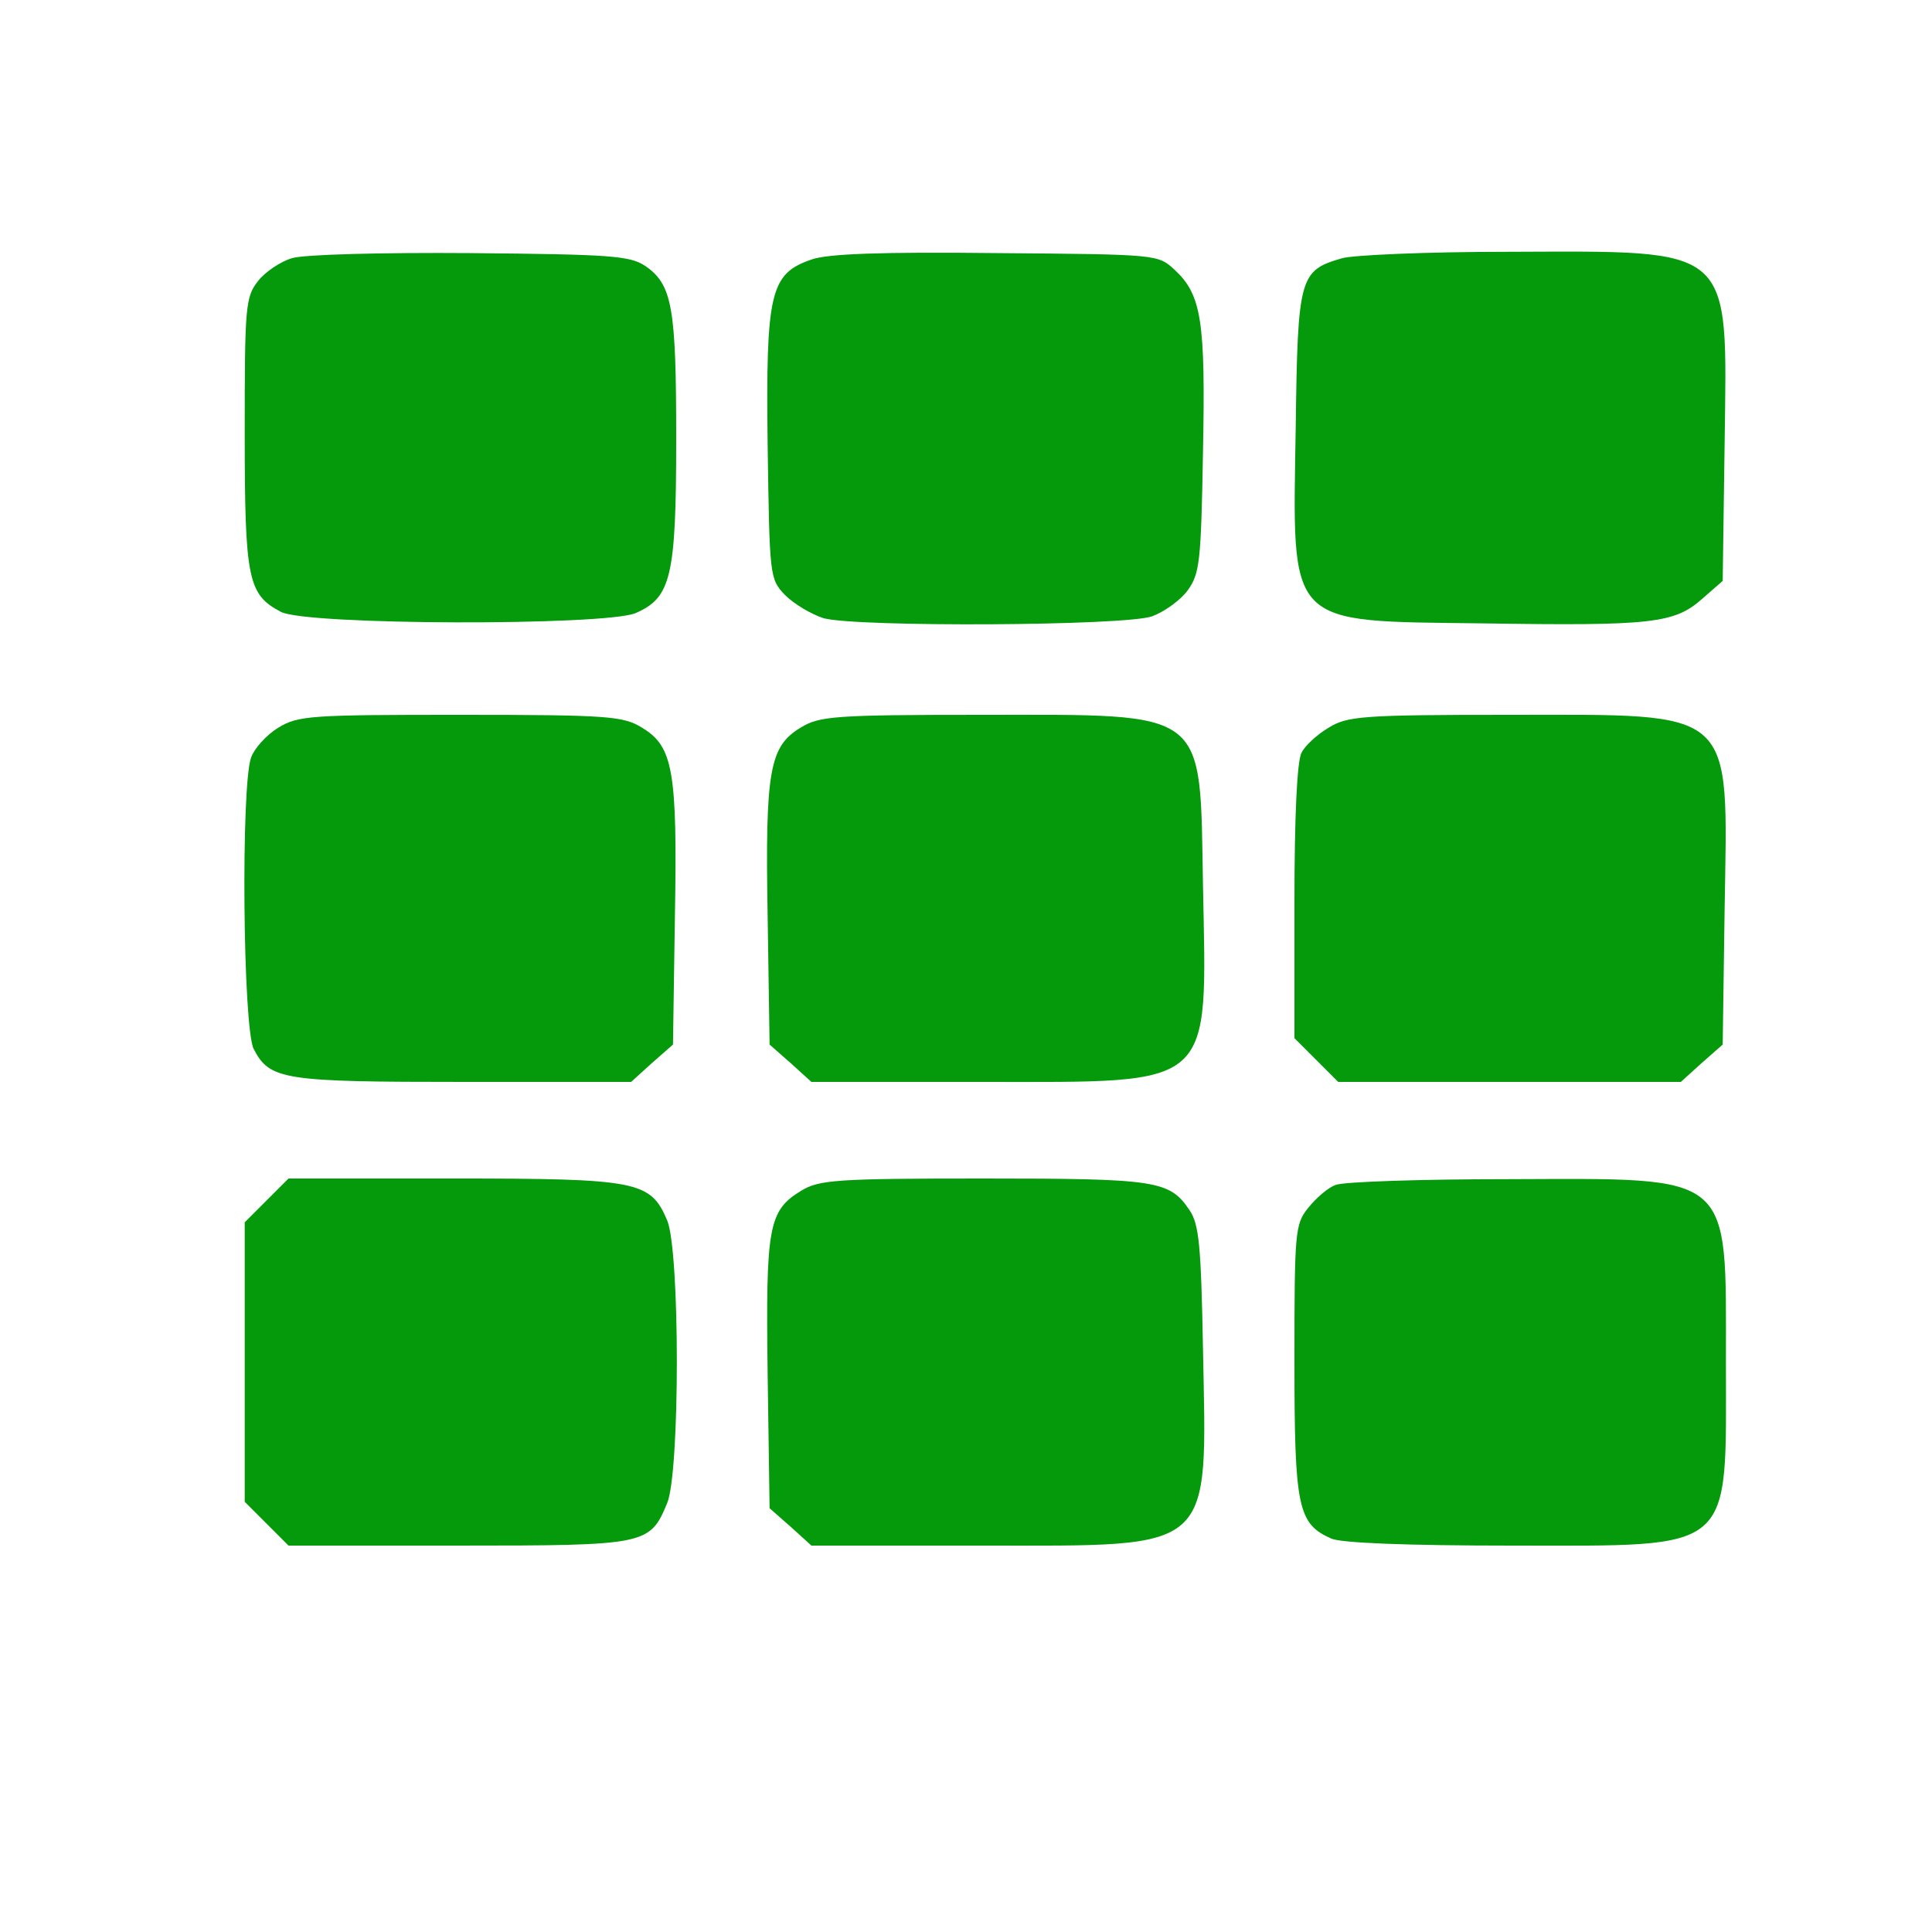 <?xml version="1.0" standalone="no"?>
<!DOCTYPE svg PUBLIC "-//W3C//DTD SVG 20010904//EN"
 "http://www.w3.org/TR/2001/REC-SVG-20010904/DTD/svg10.dtd">
<svg version="1.0" xmlns="http://www.w3.org/2000/svg"
 width="300pt" height="300pt" viewBox="0 0 300 300"
 preserveAspectRatio="xMidYMid meet">

<g transform="translate(0,300) scale(0.1,-0.1)"
fill="#059a0b" stroke="none">
<path d="M453 2599 c-17 -5 -41 -21 -52 -35 -20 -25 -21 -40 -21 -236 0 -228
5 -251 56 -278 38 -21 503 -22 551 -2 55 24 63 56 63 270 0 205 -6 240 -48
269 -24 16 -54 18 -272 20 -135 1 -259 -2 -277 -8z"/>
<path d="M1260 2597 c-64 -22 -71 -51 -68 -289 3 -203 3 -207 27 -232 14 -14
41 -30 60 -36 52 -14 468 -12 510 3 19 7 44 25 55 40 19 26 21 44 24 215 4
203 -2 244 -44 283 -26 24 -26 24 -277 26 -178 2 -262 -1 -287 -10z"/>
<path d="M2084 2599 c-66 -19 -69 -28 -72 -262 -5 -314 -17 -301 292 -305 261
-4 296 0 339 38 l32 28 3 214 c4 310 17 298 -338 297 -124 0 -239 -5 -256 -10z"/>
<path d="M432 1870 c-18 -11 -37 -32 -42 -46 -16 -42 -13 -420 4 -453 25 -48
46 -51 326 -51 l260 0 32 29 33 29 3 199 c4 227 -3 264 -51 293 -29 18 -52 20
-282 20 -232 0 -252 -1 -283 -20z"/>
<path d="M1243 1870 c-48 -29 -55 -66 -51 -293 l3 -199 33 -29 32 -29 266 0
c363 0 348 -13 342 305 -5 277 11 265 -345 265 -228 0 -251 -2 -280 -20z"/>
<path d="M2063 1870 c-17 -10 -37 -28 -42 -39 -7 -12 -11 -101 -11 -231 l0
-212 34 -34 34 -34 266 0 266 0 32 29 33 29 3 211 c5 315 20 301 -335 301
-228 0 -251 -2 -280 -20z"/>
<path d="M414 1136 l-34 -34 0 -217 0 -217 34 -34 34 -34 264 0 c292 0 297 1
324 66 20 48 20 391 0 439 -26 61 -45 65 -332 65 l-256 0 -34 -34z"/>
<path d="M1244 1151 c-51 -31 -55 -56 -52 -285 l3 -208 33 -29 32 -29 266 0
c363 0 348 -13 342 305 -3 161 -6 194 -21 216 -31 46 -51 49 -320 49 -229 0
-255 -2 -283 -19z"/>
<path d="M2074 1160 c-12 -4 -31 -21 -43 -36 -20 -25 -21 -37 -21 -236 0 -228
5 -254 57 -277 15 -7 118 -11 281 -11 349 0 332 -14 332 285 0 297 14 285
-337 284 -136 0 -258 -4 -269 -9z"/>
</g>
</svg>

